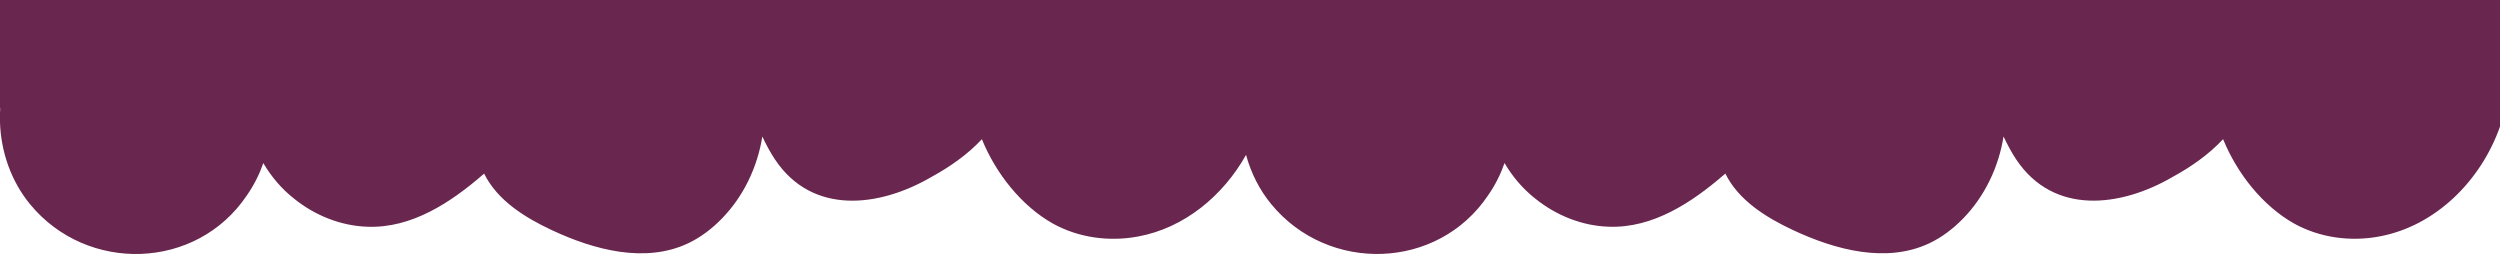<?xml version="1.0" encoding="UTF-8"?>
<svg id="Layer_2" data-name="Layer 2" xmlns="http://www.w3.org/2000/svg" viewBox="0 0 875.42 88.95">
  <defs>
    <style>
      .cls-1 {
        fill: #69264e;
      }
    </style>
  </defs>
  <g id="Layer_1-2" data-name="Layer 1">
    <path class="cls-1" d="M0,0v37.92h.08c-.04.6-.06,1.2-.08,1.8v3.13c.33,10.39,3.94,20.68,10.58,28.73,19.94,24.16,58.23,23.11,75.87-3.17,2.52-3.63,4.41-7.43,5.75-11.3,2.78,4.72,6.37,9,10.85,12.51,7.25,5.83,16.33,9.49,25.65,9.78,15.43.57,29.1-8.45,40.5-18.33.11-.09.21-.19.32-.29,4.61,9.36,14.19,15.34,23.7,19.8,14.94,7,32.71,11.66,47.65,4.66,4.51-2.12,8.52-5.21,11.99-8.79,7.54-7.77,12.38-17.97,14.08-28.65,1.3,2.79,2.75,5.5,4.44,8.05,13.09,19.6,36.53,16.73,54.71,6.15,6.5-3.55,12.75-7.91,17.73-13.26,4.96,12.16,13.92,23.35,24.8,29.51,9.03,5.03,19.86,6.48,29.99,4.55,16.15-3.01,29.7-14.26,37.71-28.57,1.72,6.31,4.7,12.27,8.89,17.34,19.94,24.16,58.23,23.11,75.87-3.17,2.52-3.63,4.41-7.43,5.75-11.3,2.78,4.72,6.37,9,10.85,12.51,7.25,5.83,16.33,9.49,25.65,9.78,15.43.57,29.1-8.45,40.5-18.33.11-.09.21-.19.32-.29,4.61,9.36,14.19,15.34,23.7,19.8,14.94,7,32.71,11.66,47.65,4.66,4.51-2.12,8.52-5.21,11.99-8.79,7.54-7.77,12.38-17.97,14.08-28.65,1.3,2.79,2.75,5.5,4.44,8.05,13.09,19.6,36.53,16.73,54.71,6.15,6.5-3.55,12.75-7.91,17.73-13.26,4.96,12.16,13.92,23.35,24.8,29.51,9.03,5.03,19.86,6.48,29.99,4.55,19.74-3.68,35.57-19.65,42.18-38.49V0H0Z"/>
  </g>
</svg>